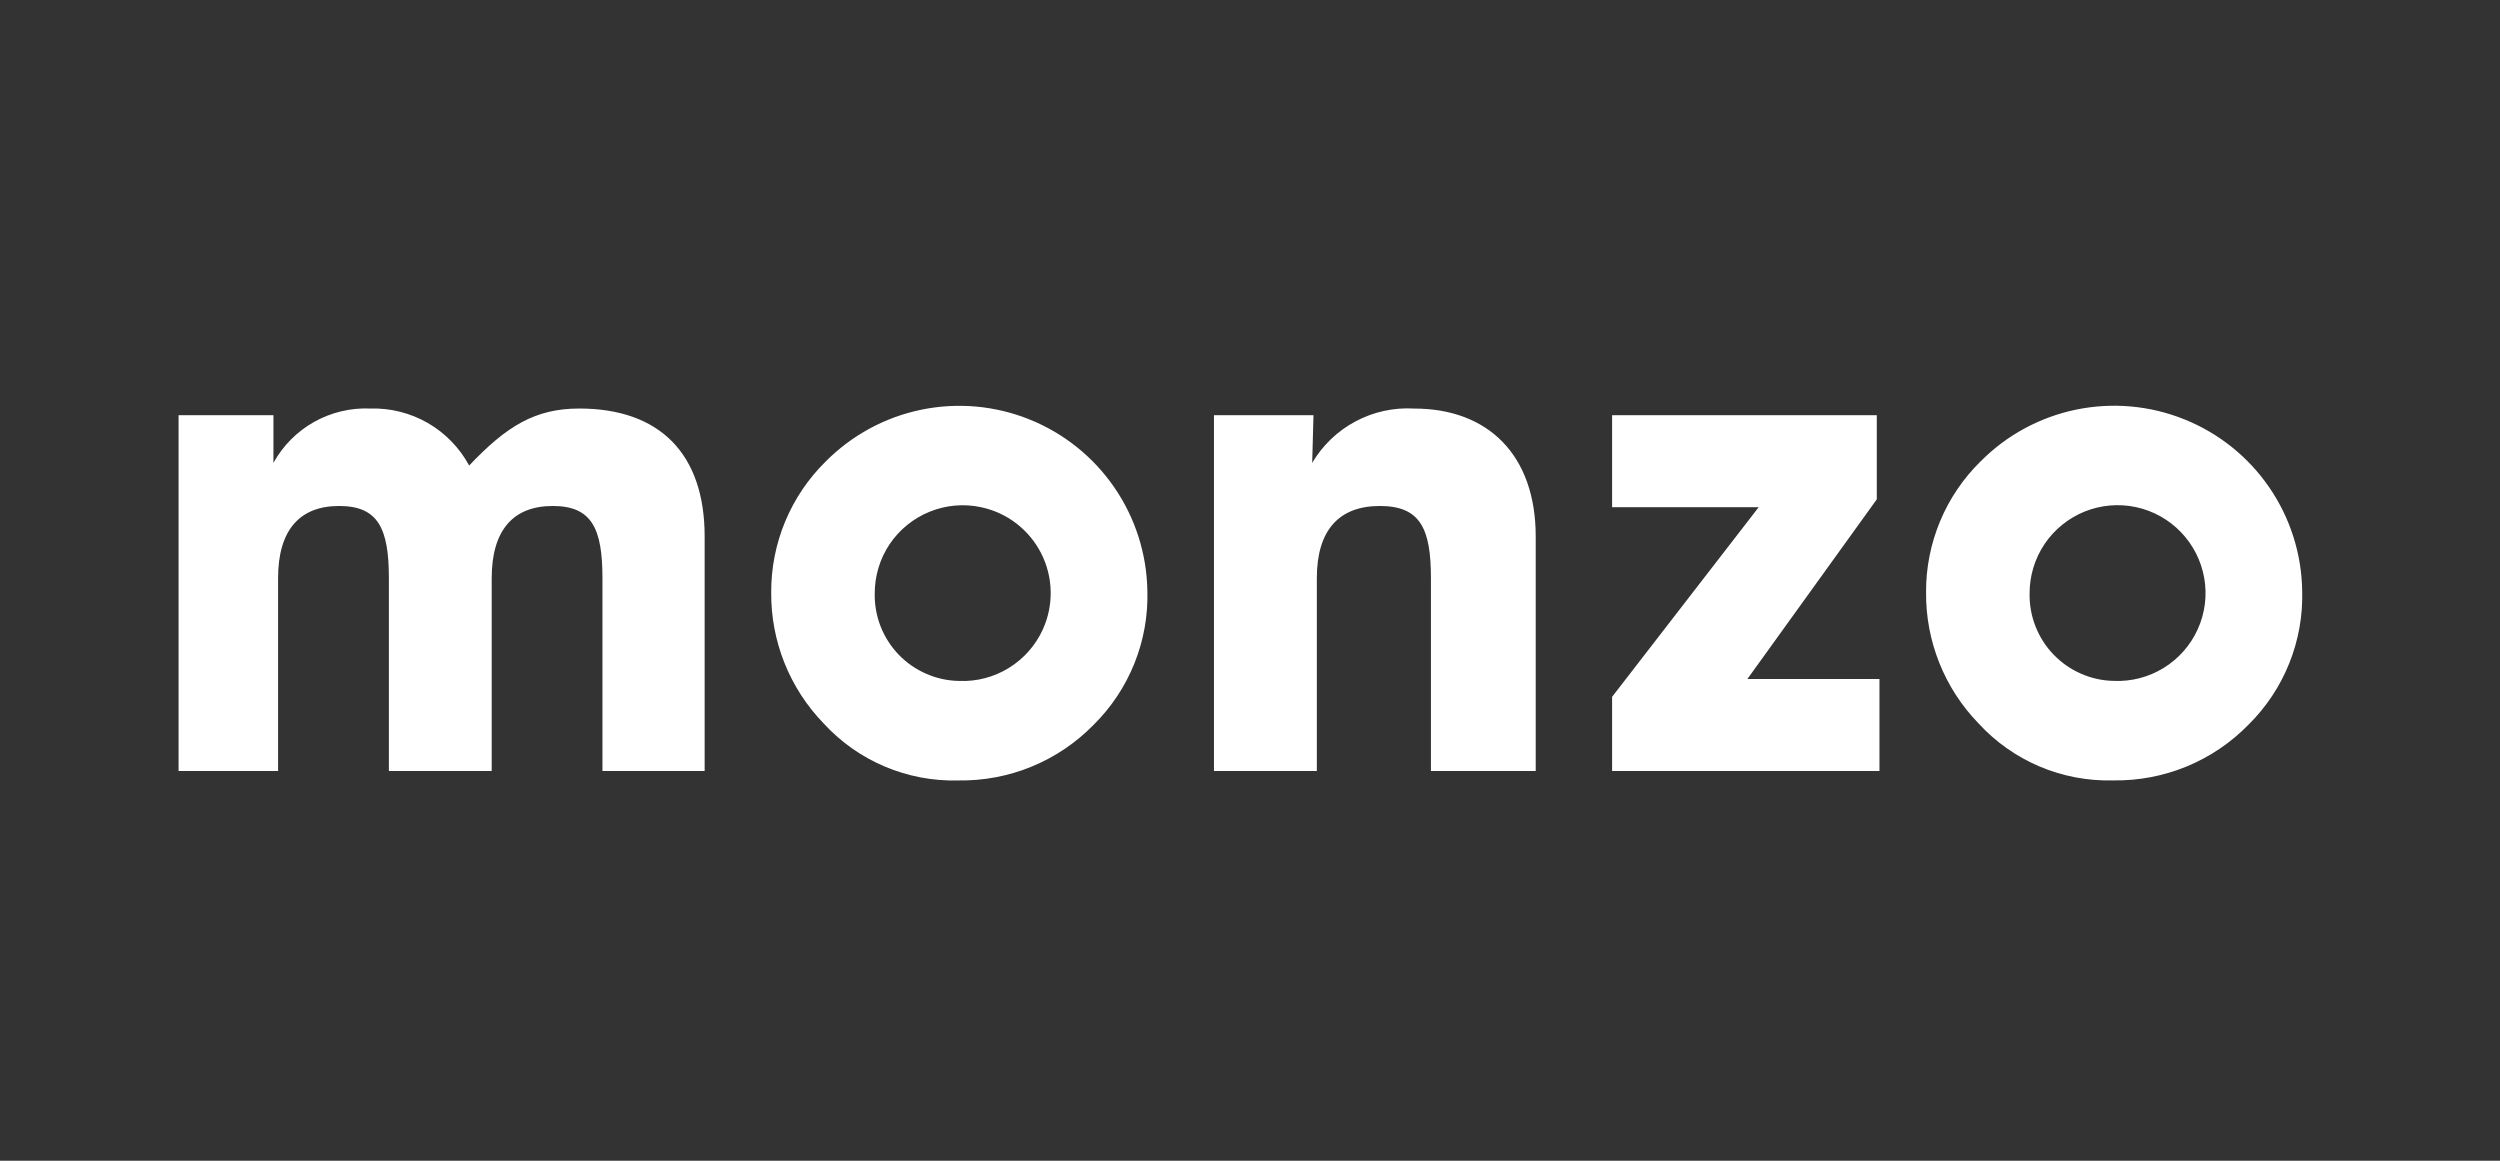 <svg width="56" height="26" viewBox="0 0 56 26" fill="none" xmlns="http://www.w3.org/2000/svg">
<rect x="0" y="0" width="56" height="26" fill="#333333" stroke="none"/>
<g clip-path="url(#clip0_200_360)">
<path d="M4 17.271V9.3H6.125V10.368C6.337 9.984 6.653 9.666 7.036 9.451C7.42 9.236 7.856 9.132 8.295 9.151C8.746 9.138 9.192 9.25 9.583 9.475C9.974 9.701 10.295 10.031 10.509 10.428C11.341 9.552 11.98 9.151 12.976 9.151C14.773 9.151 15.784 10.16 15.784 12.017V17.271H13.495V12.952C13.495 11.839 13.258 11.334 12.381 11.334C11.49 11.334 11.014 11.883 11.014 12.952V17.271H8.711V12.952C8.711 11.839 8.473 11.334 7.596 11.334C6.705 11.334 6.229 11.883 6.229 12.952V17.271H4ZM18.494 10.339C19.078 9.75 19.822 9.346 20.634 9.178C21.447 9.01 22.29 9.085 23.06 9.395C23.829 9.704 24.49 10.233 24.96 10.917C25.43 11.6 25.688 12.407 25.701 13.236C25.717 13.792 25.618 14.344 25.411 14.86C25.204 15.376 24.893 15.844 24.498 16.235C24.104 16.638 23.632 16.957 23.111 17.171C22.589 17.386 22.03 17.491 21.466 17.482C20.901 17.497 20.34 17.391 19.819 17.171C19.299 16.951 18.832 16.621 18.45 16.205C17.687 15.418 17.265 14.361 17.275 13.265C17.273 12.721 17.38 12.181 17.589 11.679C17.799 11.176 18.106 10.721 18.494 10.339ZM21.481 15.253C21.874 15.27 22.263 15.169 22.598 14.962C22.933 14.756 23.199 14.454 23.361 14.096C23.482 13.828 23.542 13.536 23.535 13.242C23.529 12.948 23.456 12.659 23.323 12.396C23.19 12.134 23 11.905 22.767 11.726C22.534 11.546 22.263 11.422 21.975 11.361C21.59 11.279 21.19 11.314 20.825 11.462C20.46 11.61 20.148 11.863 19.928 12.189C19.709 12.516 19.593 12.901 19.594 13.294C19.589 13.546 19.634 13.797 19.726 14.033C19.819 14.268 19.956 14.483 20.131 14.665C20.307 14.847 20.516 14.992 20.748 15.093C20.979 15.194 21.228 15.249 21.481 15.253ZM27.193 17.271V9.3H29.422L29.393 10.369C29.625 9.975 29.962 9.652 30.366 9.438C30.769 9.223 31.225 9.124 31.681 9.152C33.331 9.152 34.4 10.191 34.4 12.017V17.271H32.053V12.952C32.053 11.839 31.815 11.334 30.908 11.334C29.987 11.334 29.497 11.883 29.497 12.952V17.271H27.193ZM44.363 10.338C44.946 9.748 45.691 9.344 46.503 9.176C47.316 9.008 48.16 9.083 48.929 9.393C49.699 9.702 50.36 10.231 50.83 10.915C51.299 11.598 51.557 12.405 51.569 13.235C51.585 13.79 51.486 14.343 51.279 14.859C51.072 15.375 50.761 15.843 50.366 16.233C49.972 16.637 49.5 16.955 48.979 17.17C48.457 17.384 47.898 17.49 47.334 17.481C46.769 17.496 46.208 17.39 45.687 17.17C45.167 16.949 44.7 16.62 44.318 16.203C43.555 15.416 43.133 14.36 43.144 13.264C43.141 12.72 43.248 12.181 43.457 11.678C43.666 11.176 43.974 10.72 44.362 10.338H44.363ZM47.35 15.252C47.743 15.269 48.132 15.168 48.467 14.961C48.802 14.755 49.068 14.453 49.23 14.094C49.392 13.736 49.443 13.337 49.375 12.95C49.308 12.562 49.126 12.204 48.853 11.92C48.581 11.637 48.229 11.441 47.844 11.359C47.459 11.277 47.058 11.313 46.693 11.46C46.329 11.608 46.017 11.862 45.797 12.188C45.578 12.515 45.462 12.9 45.463 13.293C45.458 13.546 45.503 13.797 45.596 14.032C45.688 14.267 45.825 14.482 46.001 14.664C46.176 14.845 46.385 14.991 46.617 15.092C46.848 15.193 47.097 15.248 47.35 15.252ZM36.111 17.271V15.609L39.395 11.361H36.111V9.3H42.04V11.185L39.142 15.209H42.1V17.271H36.112L36.111 17.271Z" fill="white"/>
</g>
<defs>
<clipPath id="clip0_200_360">
<rect width="48" height="9" fill="white" transform="translate(4 9)"/>
</clipPath>
</defs>
</svg>
